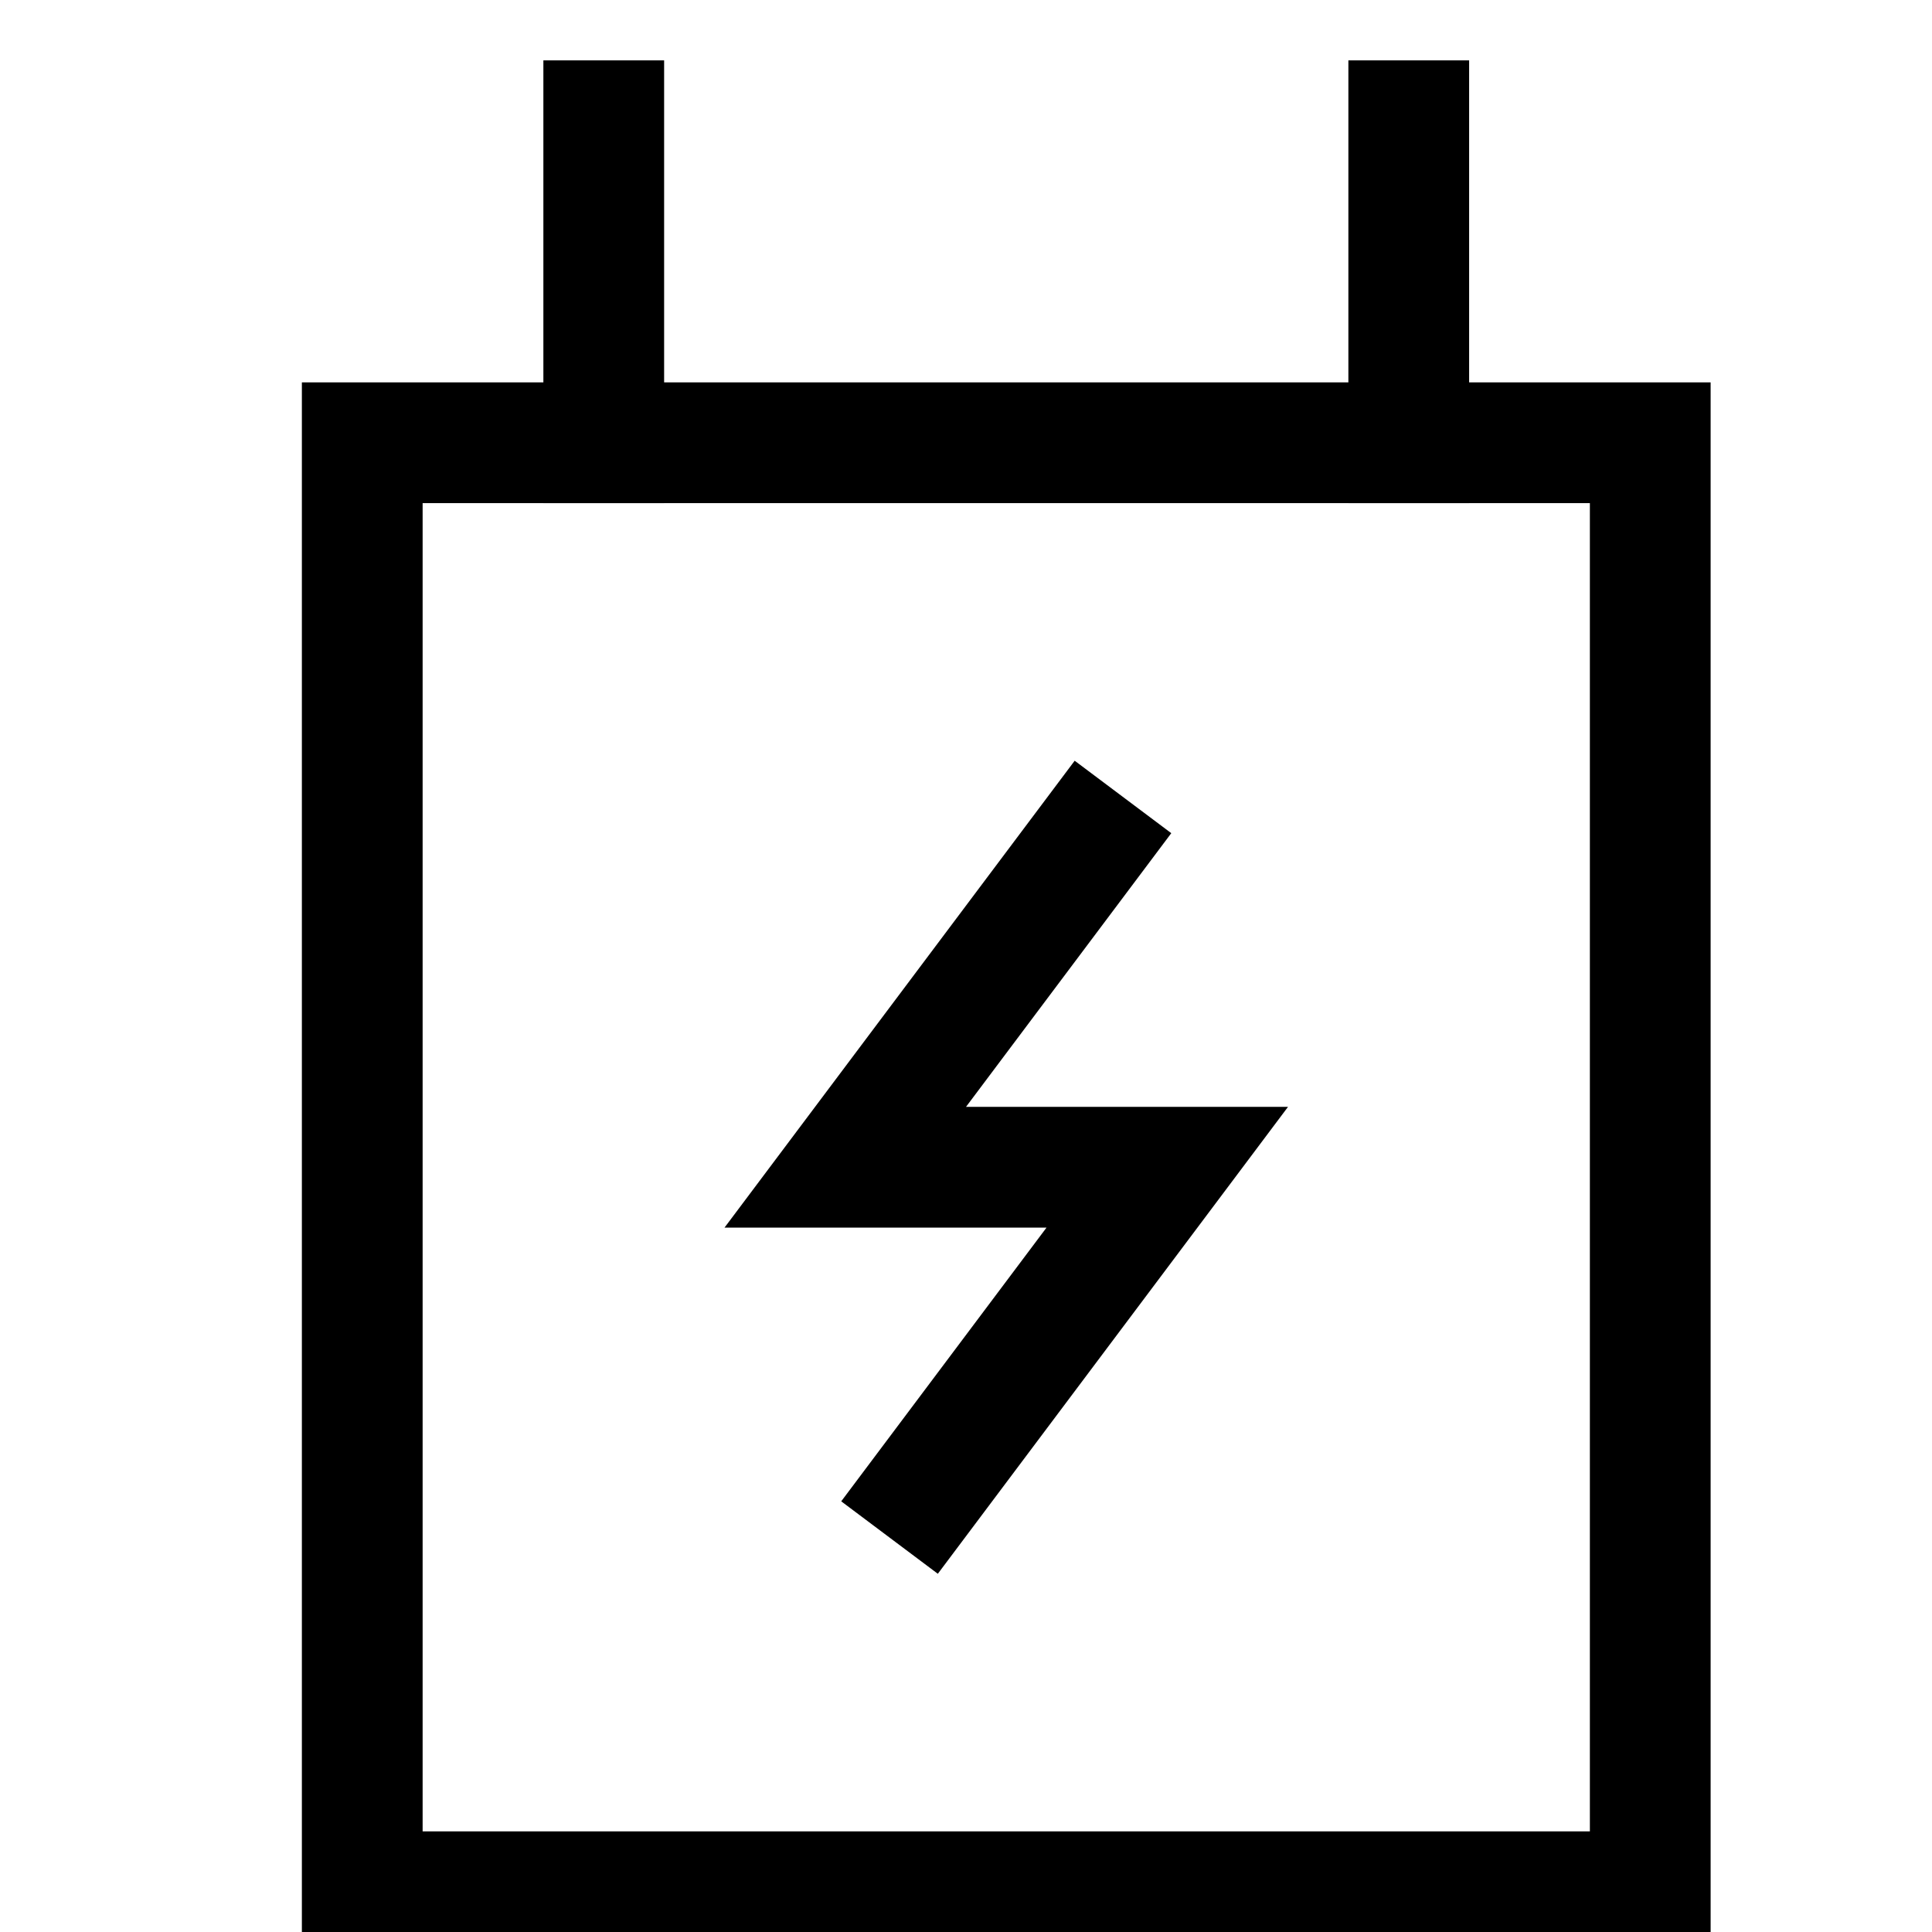 <svg xmlns="http://www.w3.org/2000/svg" viewBox="0 0 24 24"><title>battery</title><g class="nc-icon-wrapper" stroke-linecap="square" stroke-linejoin="miter" stroke-width="1.5" transform="translate(0.5 0.5)" fill="#000000" stroke="#000000"><rect x="4" y="5" fill="none" stroke="#000000" stroke-miterlimit="10" width="16" height="18"/> <line fill="none" stroke="#000000" stroke-miterlimit="10" x1="7" y1="5" x2="7" y2="1"/> <line fill="none" stroke="#000000" stroke-miterlimit="10" x1="17" y1="5" x2="17" y2="1"/> <polyline data-color="color-2" fill="none" stroke-miterlimit="10" points=" 13,10 10,14 14,14 11,18 "/></g></svg>